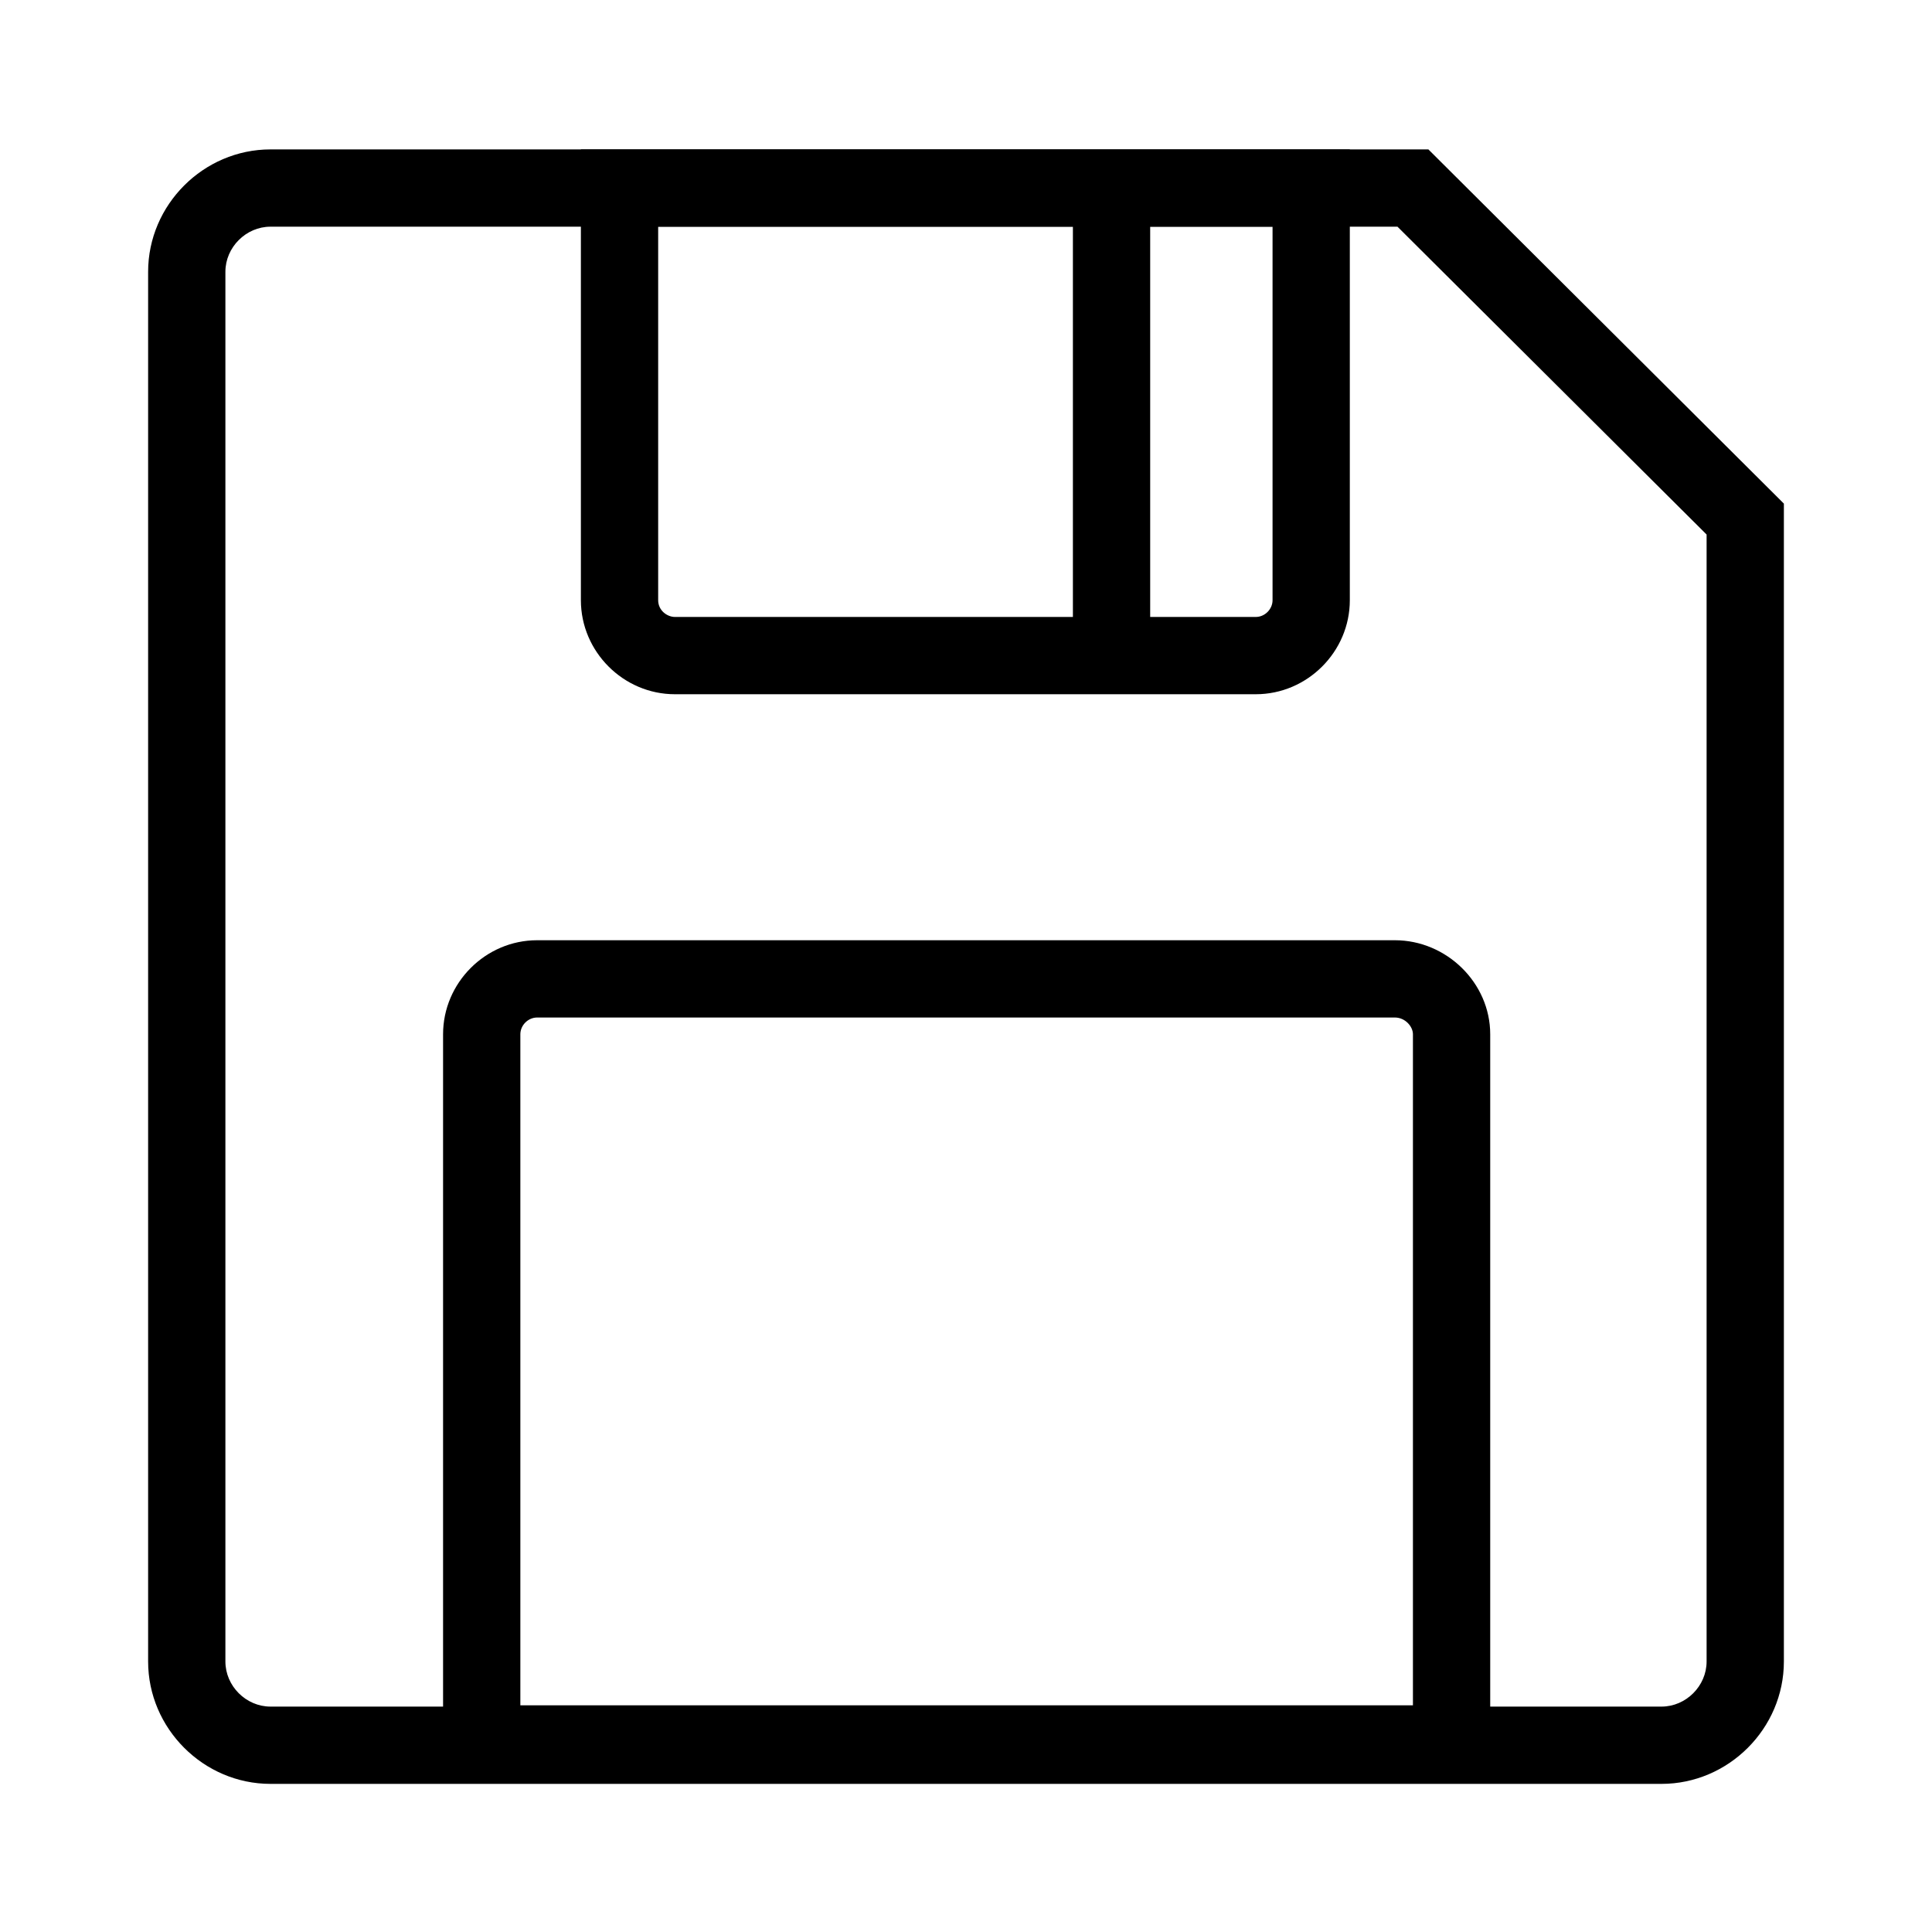 <?xml version="1.0" standalone="no"?><!DOCTYPE svg PUBLIC "-//W3C//DTD SVG 1.1//EN" "http://www.w3.org/Graphics/SVG/1.1/DTD/svg11.dtd"><svg t="1730528776028" class="icon" viewBox="0 0 1024 1024" version="1.1" xmlns="http://www.w3.org/2000/svg" p-id="13688" xmlns:xlink="http://www.w3.org/1999/xlink" width="200" height="200"><path d="M880.64 945.493H143.36c-35.499 0-64.853-29.355-64.853-64.853V144.043c0-35.499 29.355-64.853 64.853-64.853h613.717l188.416 187.733V880.64c0 35.499-29.355 64.853-64.853 64.853zM143.36 120.149c-12.971 0-23.893 10.923-23.893 23.893V880.64c0 12.971 10.923 23.893 23.893 23.893h737.28c12.971 0 23.893-10.923 23.893-23.893V283.307l-163.84-163.157H143.36z" fill="#000000" p-id="13689"></path><path d="M665.6 367.957H357.717c-27.307 0-49.835-22.528-49.835-49.835v-238.933h407.552v238.933c0 27.307-22.528 49.835-49.835 49.835zM348.843 120.149v197.973c0 5.461 4.779 8.875 8.875 8.875h307.883c4.779 0 8.875-4.096 8.875-8.875v-197.973H348.843zM789.845 944.811H234.837V548.181c0-27.307 22.528-49.835 49.835-49.835h454.656c27.307 0 50.517 22.528 50.517 49.835v396.629z m-514.048-40.96h473.088V548.181c0-4.096-4.096-8.875-9.557-8.875H284.672c-4.779 0-8.875 4.096-8.875 8.875v355.669z" fill="#000000" p-id="13690"></path><path d="M568.661 99.669h40.96v247.808h-40.96z" fill="#000000" p-id="13691"></path></svg>